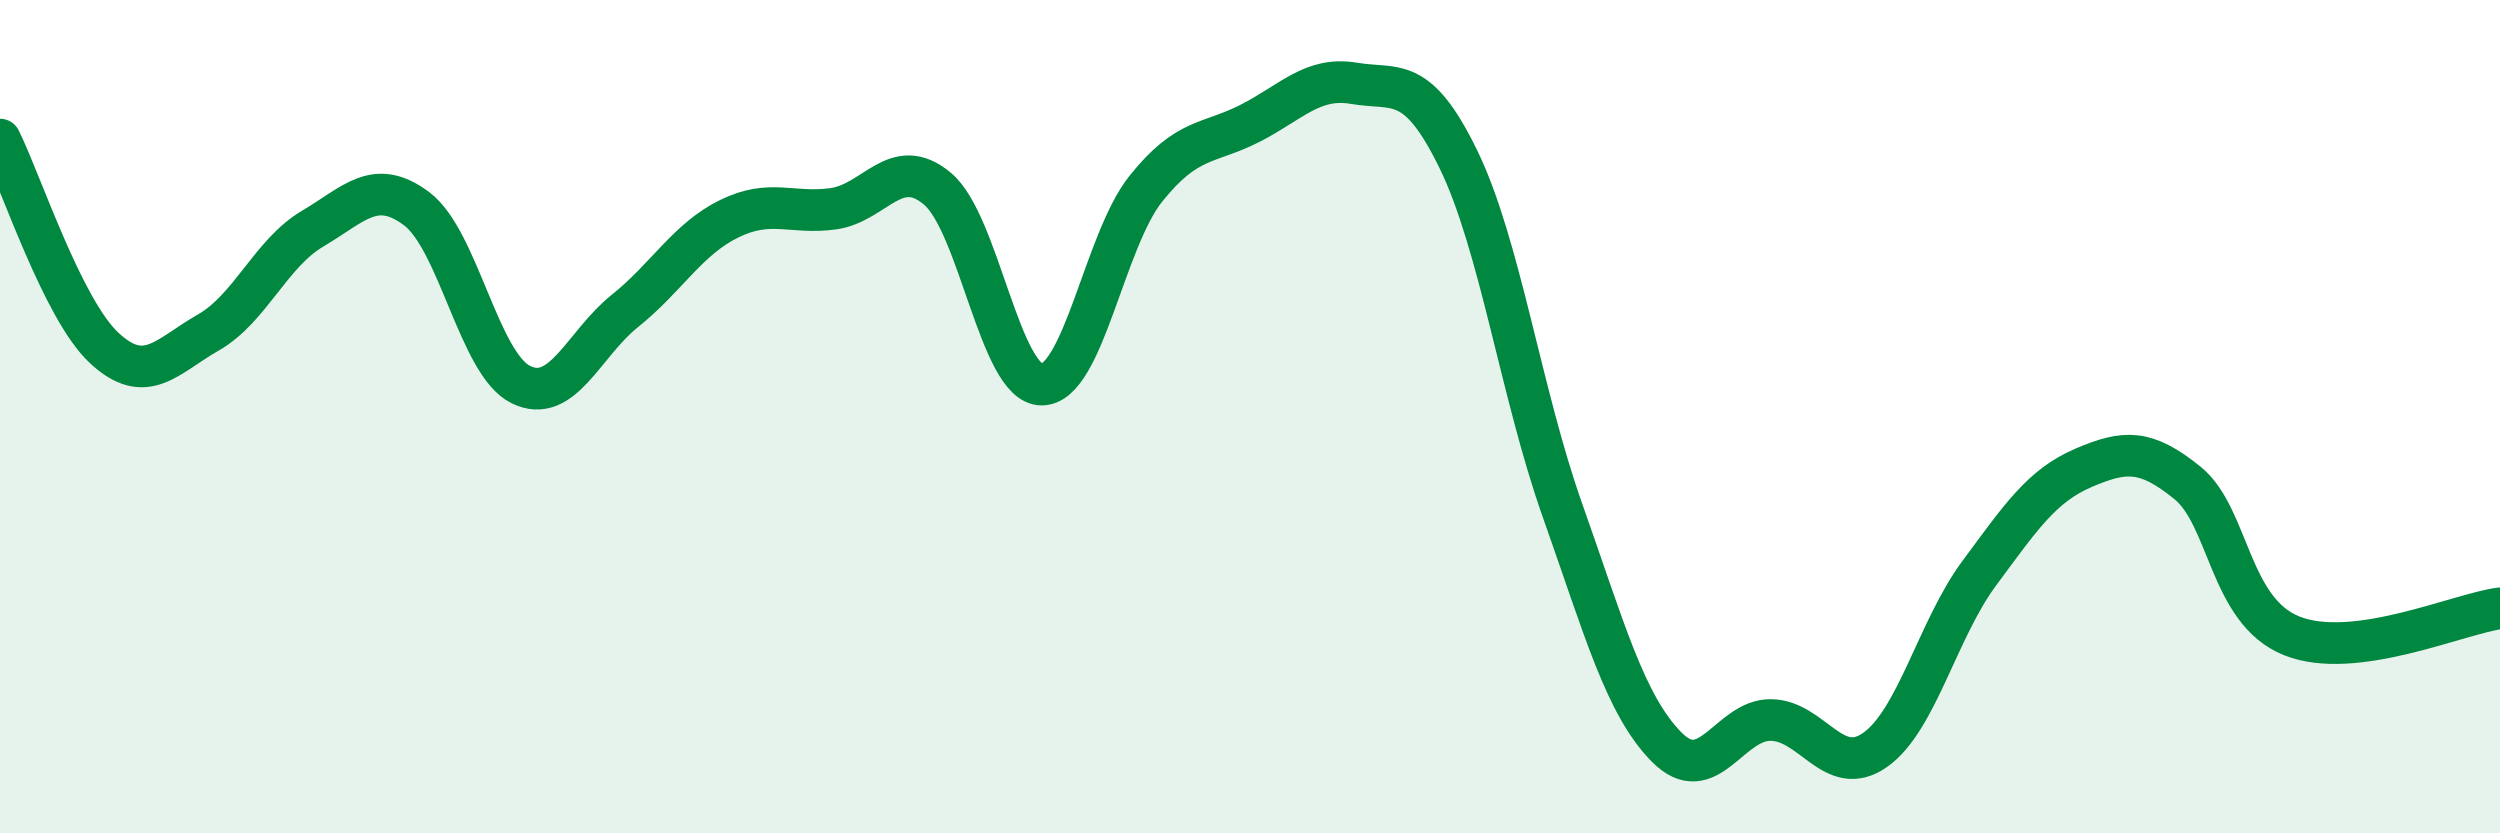 
    <svg width="60" height="20" viewBox="0 0 60 20" xmlns="http://www.w3.org/2000/svg">
      <path
        d="M 0,3.35 C 0.5,4.35 1.5,7.42 2.5,8.35 C 3.5,9.28 4,8.55 5,7.98 C 6,7.41 6.5,6.08 7.5,5.49 C 8.5,4.9 9,4.26 10,5.01 C 11,5.76 11.5,8.74 12.5,9.23 C 13.5,9.72 14,8.26 15,7.46 C 16,6.66 16.5,5.74 17.5,5.25 C 18.5,4.76 19,5.15 20,5.01 C 21,4.87 21.5,3.69 22.5,4.53 C 23.5,5.37 24,9.23 25,9.23 C 26,9.23 26.5,5.78 27.5,4.53 C 28.5,3.28 29,3.47 30,2.96 C 31,2.45 31.5,1.83 32.5,2 C 33.5,2.17 34,1.77 35,3.82 C 36,5.87 36.5,9.43 37.5,12.25 C 38.5,15.07 39,16.92 40,17.93 C 41,18.94 41.5,17.27 42.5,17.28 C 43.5,17.29 44,18.7 45,18 C 46,17.3 46.5,15.11 47.5,13.76 C 48.5,12.41 49,11.66 50,11.23 C 51,10.8 51.5,10.78 52.5,11.59 C 53.5,12.4 53.5,14.66 55,15.26 C 56.5,15.86 59,14.73 60,14.6L60 20L0 20Z"
        fill="#008740"
        opacity="0.1"
        stroke-linecap="round"
        stroke-linejoin="round"
      />
      <path
        d="M 0,3.35 C 0.5,4.35 1.5,7.42 2.5,8.35 C 3.5,9.28 4,8.55 5,7.98 C 6,7.41 6.5,6.08 7.5,5.49 C 8.5,4.9 9,4.26 10,5.01 C 11,5.76 11.5,8.74 12.5,9.23 C 13.5,9.72 14,8.26 15,7.46 C 16,6.66 16.5,5.74 17.5,5.25 C 18.5,4.76 19,5.15 20,5.01 C 21,4.87 21.5,3.69 22.5,4.53 C 23.5,5.37 24,9.23 25,9.23 C 26,9.23 26.5,5.78 27.5,4.53 C 28.5,3.28 29,3.47 30,2.96 C 31,2.45 31.5,1.83 32.5,2 C 33.5,2.17 34,1.77 35,3.82 C 36,5.87 36.5,9.43 37.5,12.25 C 38.5,15.07 39,16.92 40,17.93 C 41,18.94 41.5,17.27 42.5,17.28 C 43.5,17.29 44,18.7 45,18 C 46,17.3 46.5,15.11 47.5,13.76 C 48.5,12.41 49,11.66 50,11.23 C 51,10.8 51.5,10.78 52.5,11.59 C 53.5,12.4 53.5,14.66 55,15.26 C 56.5,15.86 59,14.73 60,14.6"
        stroke="#008740"
        stroke-width="1"
        fill="none"
        stroke-linecap="round"
        stroke-linejoin="round"
      />
    </svg>
  